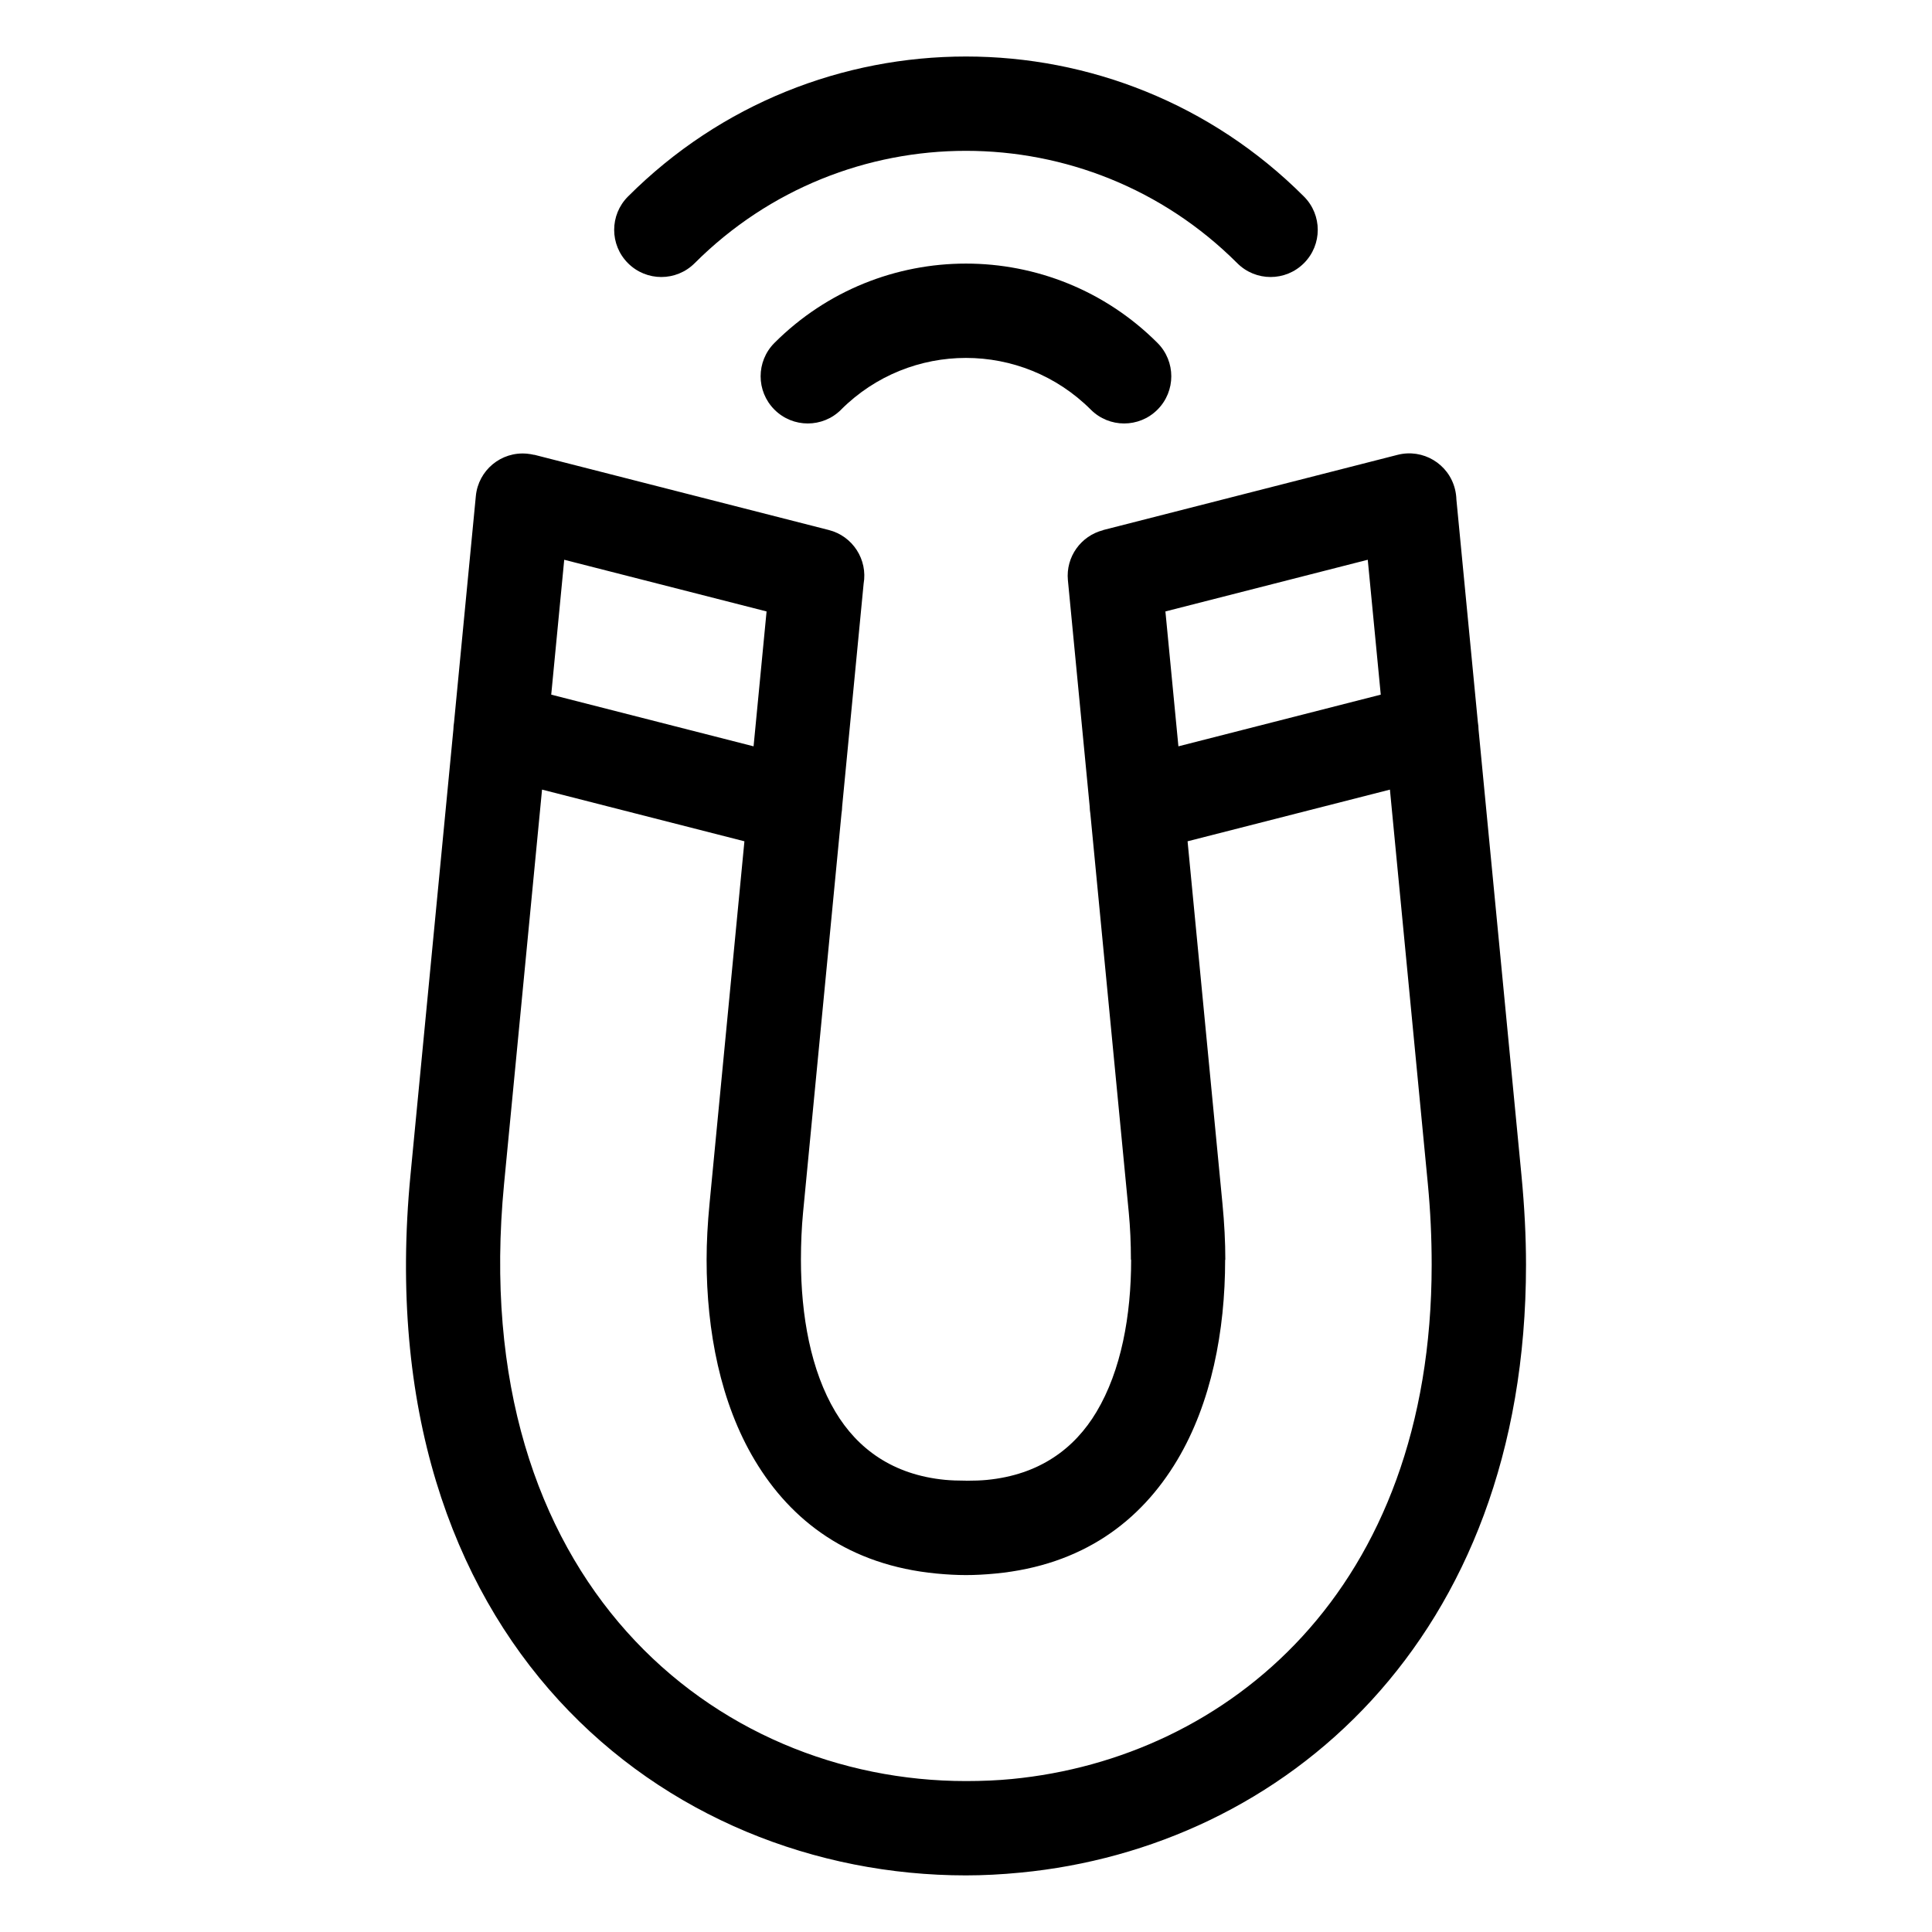 <?xml version="1.0" encoding="UTF-8"?>
<!-- Uploaded to: SVG Repo, www.svgrepo.com, Generator: SVG Repo Mixer Tools -->
<svg fill="#000000" width="800px" height="800px" version="1.1" viewBox="144 144 512 512" xmlns="http://www.w3.org/2000/svg">
 <path d="m399.99 536.41c2.191 0 4.019-0.074 5.488-0.211 13.949-1.344 23.293-8.281 29.109-18.047 6.531-10.93 9.176-25.484 9.176-40.297h-0.059c0-4.457-0.195-8.613-0.559-12.453l-10.188-105.75c-0.105-0.648-0.168-1.301-0.18-1.934l-5.773-59.957c-0.59-6.195 3.477-11.773 9.34-13.254l-0.016-0.031 78.051-19.938c6.695-1.707 13.496 2.344 15.191 9.039 0.242 0.953 0.363 1.906 0.395 2.856l5.684 58.977c0.105 0.648 0.18 1.301 0.18 1.934l11.367 118.06c0.816 8.48 1.211 16.398 1.211 23.762 0 49.922-16.156 88.434-40.898 115.4-24.91 27.129-58.449 42.367-93.031 45.691-5.094 0.5-9.945 0.742-14.496 0.742-79.531 0-159.12-61.863-147.2-185.61l11.367-118.06c0.016-0.648 0.074-1.285 0.18-1.934l5.773-59.93c0.648-6.848 6.727-11.879 13.574-11.23 0.648 0.059 1.285 0.168 1.906 0.316v-0.031l78.051 19.938c6.379 1.617 10.352 7.875 9.234 14.254l-5.684 58.977c-0.016 0.648-0.074 1.285-0.18 1.934l-10.188 105.75c-0.363 3.84-0.559 7.996-0.559 12.453 0 14.871 2.629 29.43 9.129 40.309 5.836 9.766 15.176 16.715 29.125 18.047 1.465 0.137 3.297 0.211 5.488 0.211zm-33.086-283.85c-4.883 4.883-12.785 4.883-17.668 0-4.883-4.883-4.883-12.801 0-17.684 14.012-14.012 32.391-21.023 50.754-21.023 18.363 0 36.742 7.012 50.754 21.023 4.883 4.883 4.883 12.801 0 17.684-4.883 4.883-12.785 4.883-17.668 0-9.129-9.129-21.113-13.707-33.086-13.707-11.969 0-23.941 4.566-33.086 13.695zm-38.812-38.812c-4.883 4.883-12.785 4.883-17.668 0-4.883-4.883-4.883-12.785 0-17.668 24.727-24.742 57.148-37.105 89.566-37.105 32.422 0 64.84 12.363 89.566 37.105 4.883 4.883 4.883 12.785 0 17.668-4.883 4.883-12.785 4.883-17.668 0-19.859-19.844-45.871-29.777-71.898-29.777-26.027 0-52.039 9.93-71.898 29.777zm13.18 153.2-53.625-13.695-10.066 104.5c-10.156 105.5 56.09 158.25 122.4 158.25 4.336 0 8.402-0.18 12.152-0.543 28.656-2.766 56.422-15.355 77.008-37.785 20.738-22.582 34.266-55.395 34.266-98.5 0-7.164-0.332-14.312-1.012-21.418l-10.051-104.5-53.625 13.695 9.25 96.082c0.5 5.152 0.754 10.125 0.754 14.812h-0.047c0 18.922-3.672 37.969-12.695 53.098-9.719 16.293-25.18 27.855-48.156 30.062-2.812 0.273-5.426 0.406-7.828 0.406s-5.019-0.137-7.828-0.406c-22.988-2.207-38.438-13.77-48.168-30.062-9.07-15.176-12.742-34.219-12.742-53.098 0-4.672 0.273-9.645 0.77-14.797l9.25-96.082zm-51.191-38.859 53.625 13.695 3.445-35.746-53.625-13.695zm166.21 13.695 53.625-13.695-3.445-35.746-53.625 13.695z"/>
</svg>